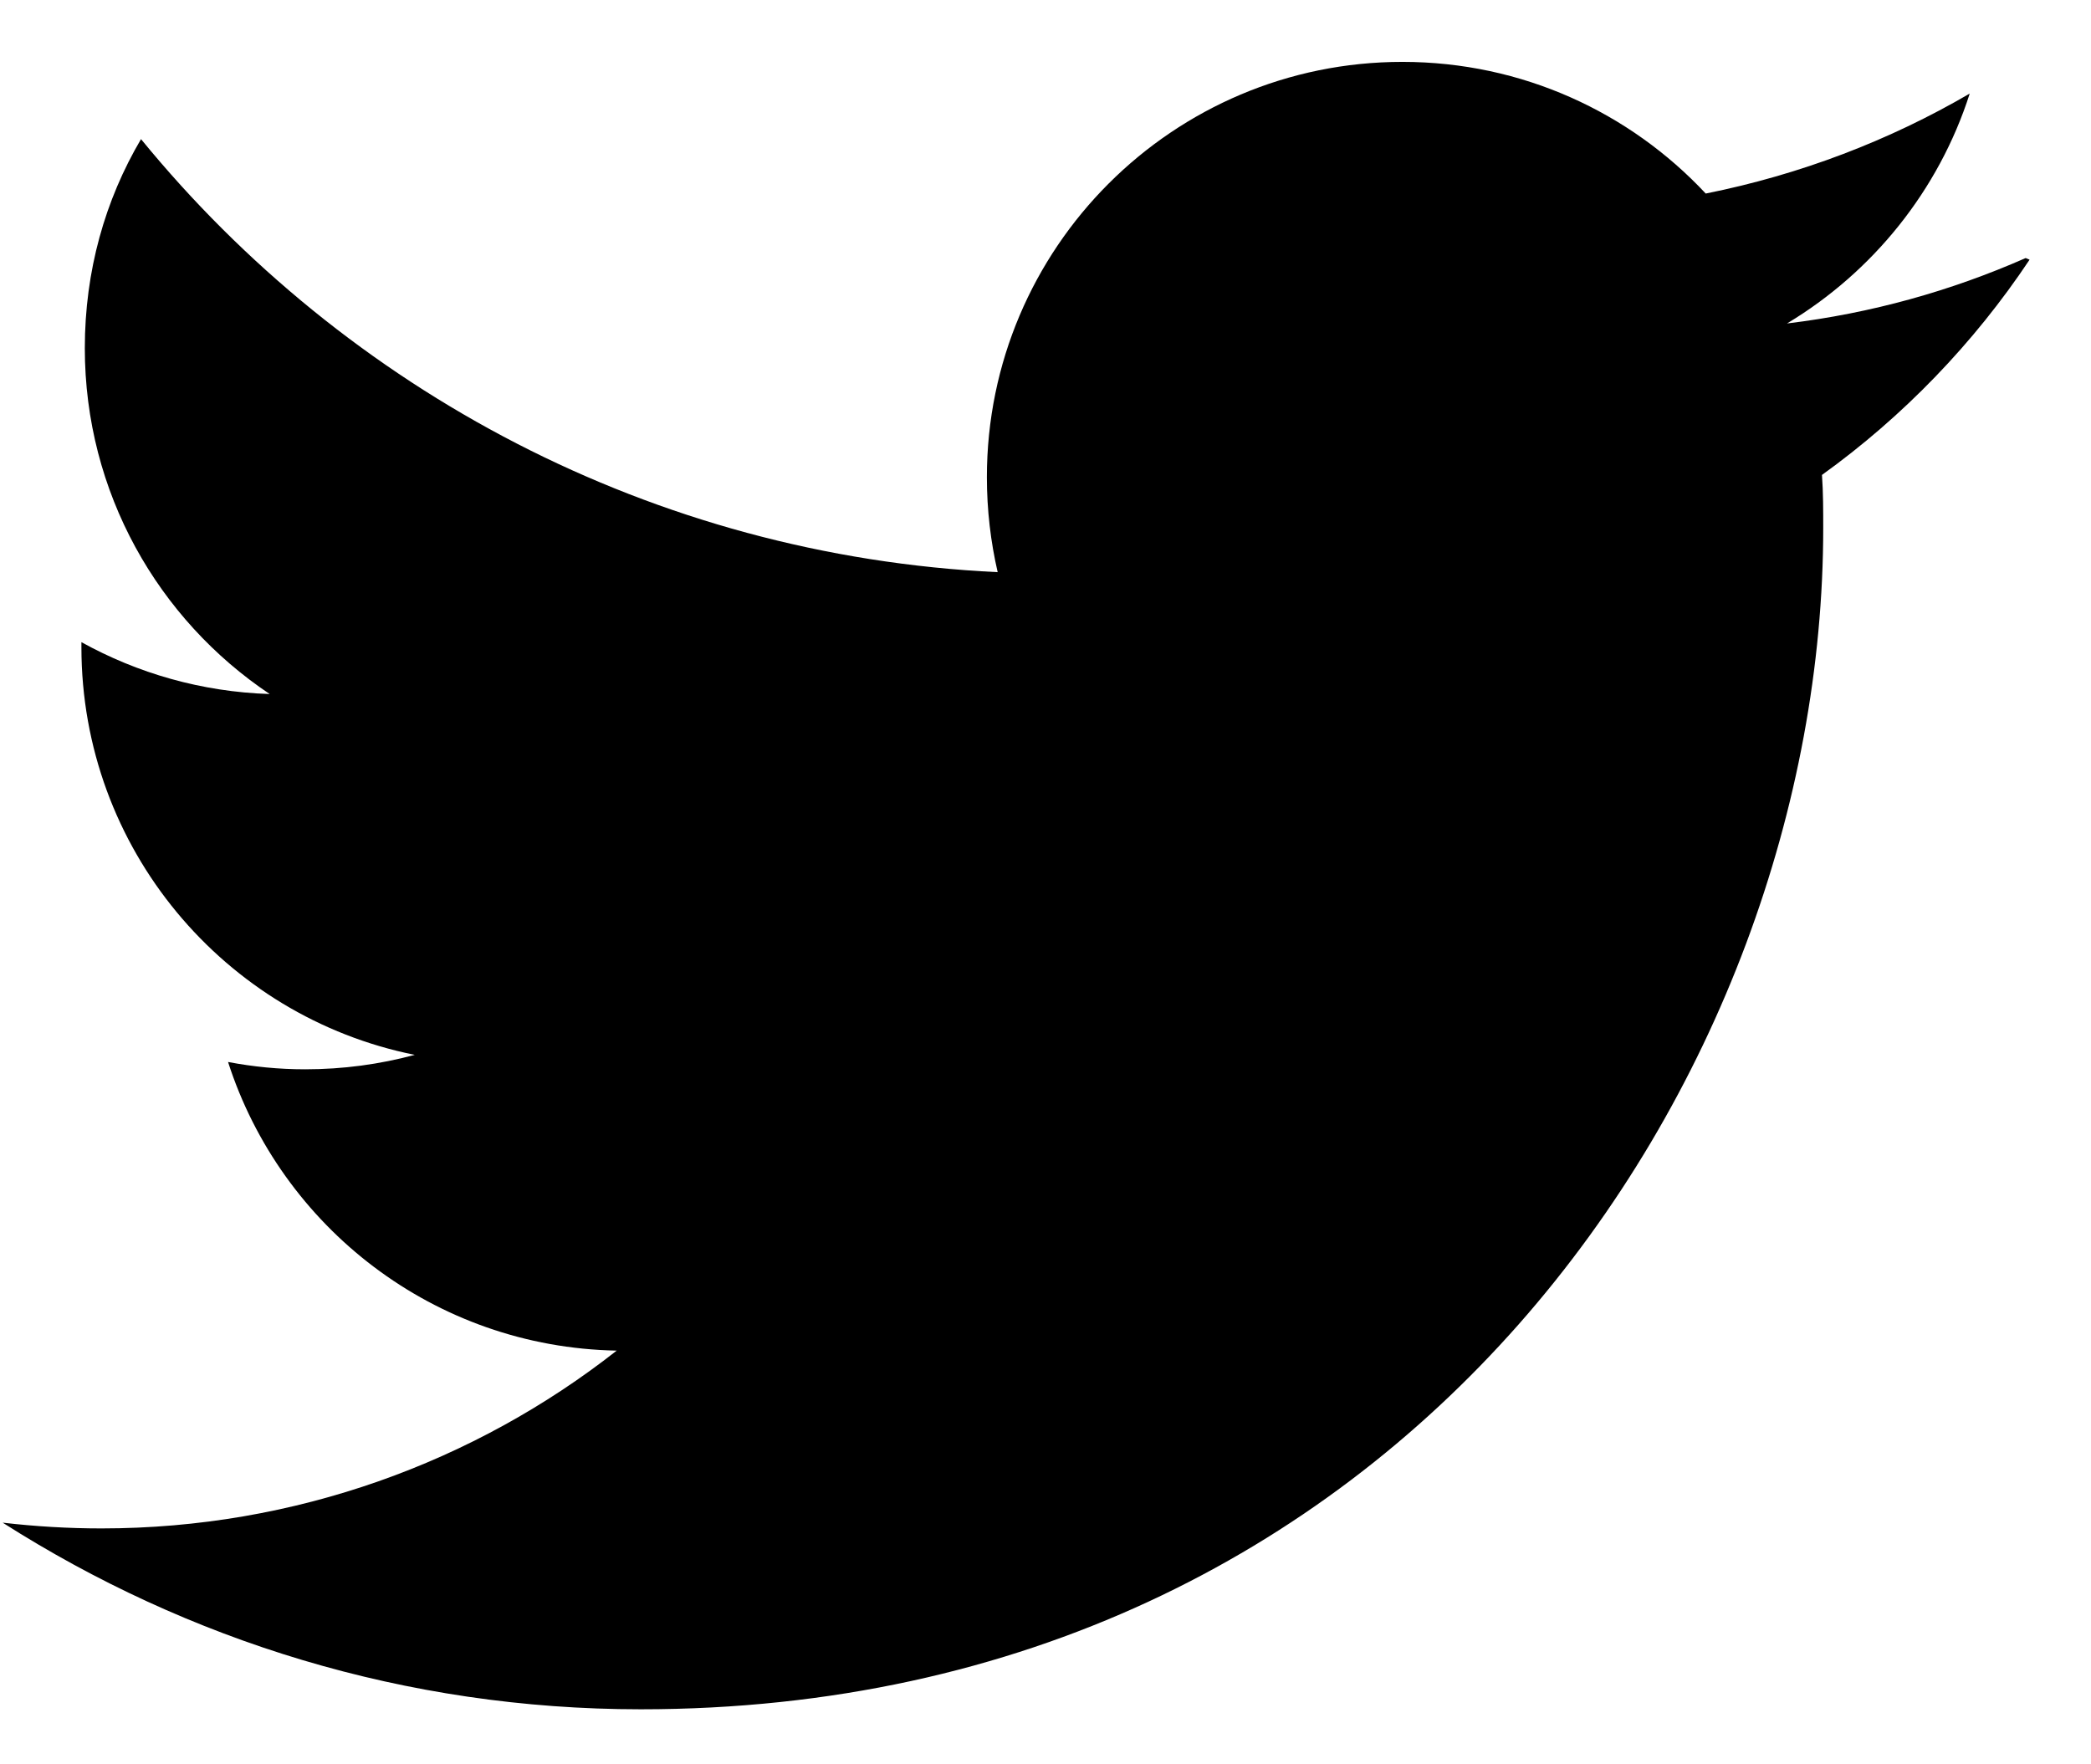<svg width="32" height="27" viewBox="0 0 32 27" fill="none" xmlns="http://www.w3.org/2000/svg">
<path fill-rule="evenodd" clip-rule="evenodd" d="M31 3.949C29.857 4.452 28.636 4.795 27.348 4.95C28.66 4.162 29.669 2.916 30.144 1.432C28.915 2.149 27.553 2.672 26.104 2.962C24.945 1.722 23.295 0.947 21.462 0.947C17.951 0.947 15.103 3.796 15.103 7.302C15.103 7.806 15.161 8.291 15.268 8.756C9.982 8.504 5.295 5.966 2.158 2.129C1.608 3.061 1.298 4.146 1.298 5.328C1.298 7.537 2.422 9.48 4.127 10.621C3.085 10.588 2.102 10.302 1.246 9.827V9.904C1.246 12.985 3.435 15.558 6.347 16.143C5.813 16.287 5.251 16.364 4.671 16.364C4.265 16.364 3.877 16.325 3.49 16.252C4.303 18.778 6.648 20.617 9.438 20.669C7.268 22.374 4.516 23.39 1.552 23.39C1.048 23.39 0.545 23.36 0.041 23.302C2.87 25.104 6.202 26.158 9.806 26.158C21.508 26.158 27.902 16.471 27.902 8.081C27.902 7.81 27.902 7.539 27.883 7.268C29.123 6.376 30.208 5.253 31.06 3.974L31 3.949Z" fill="black"/>
</svg>
